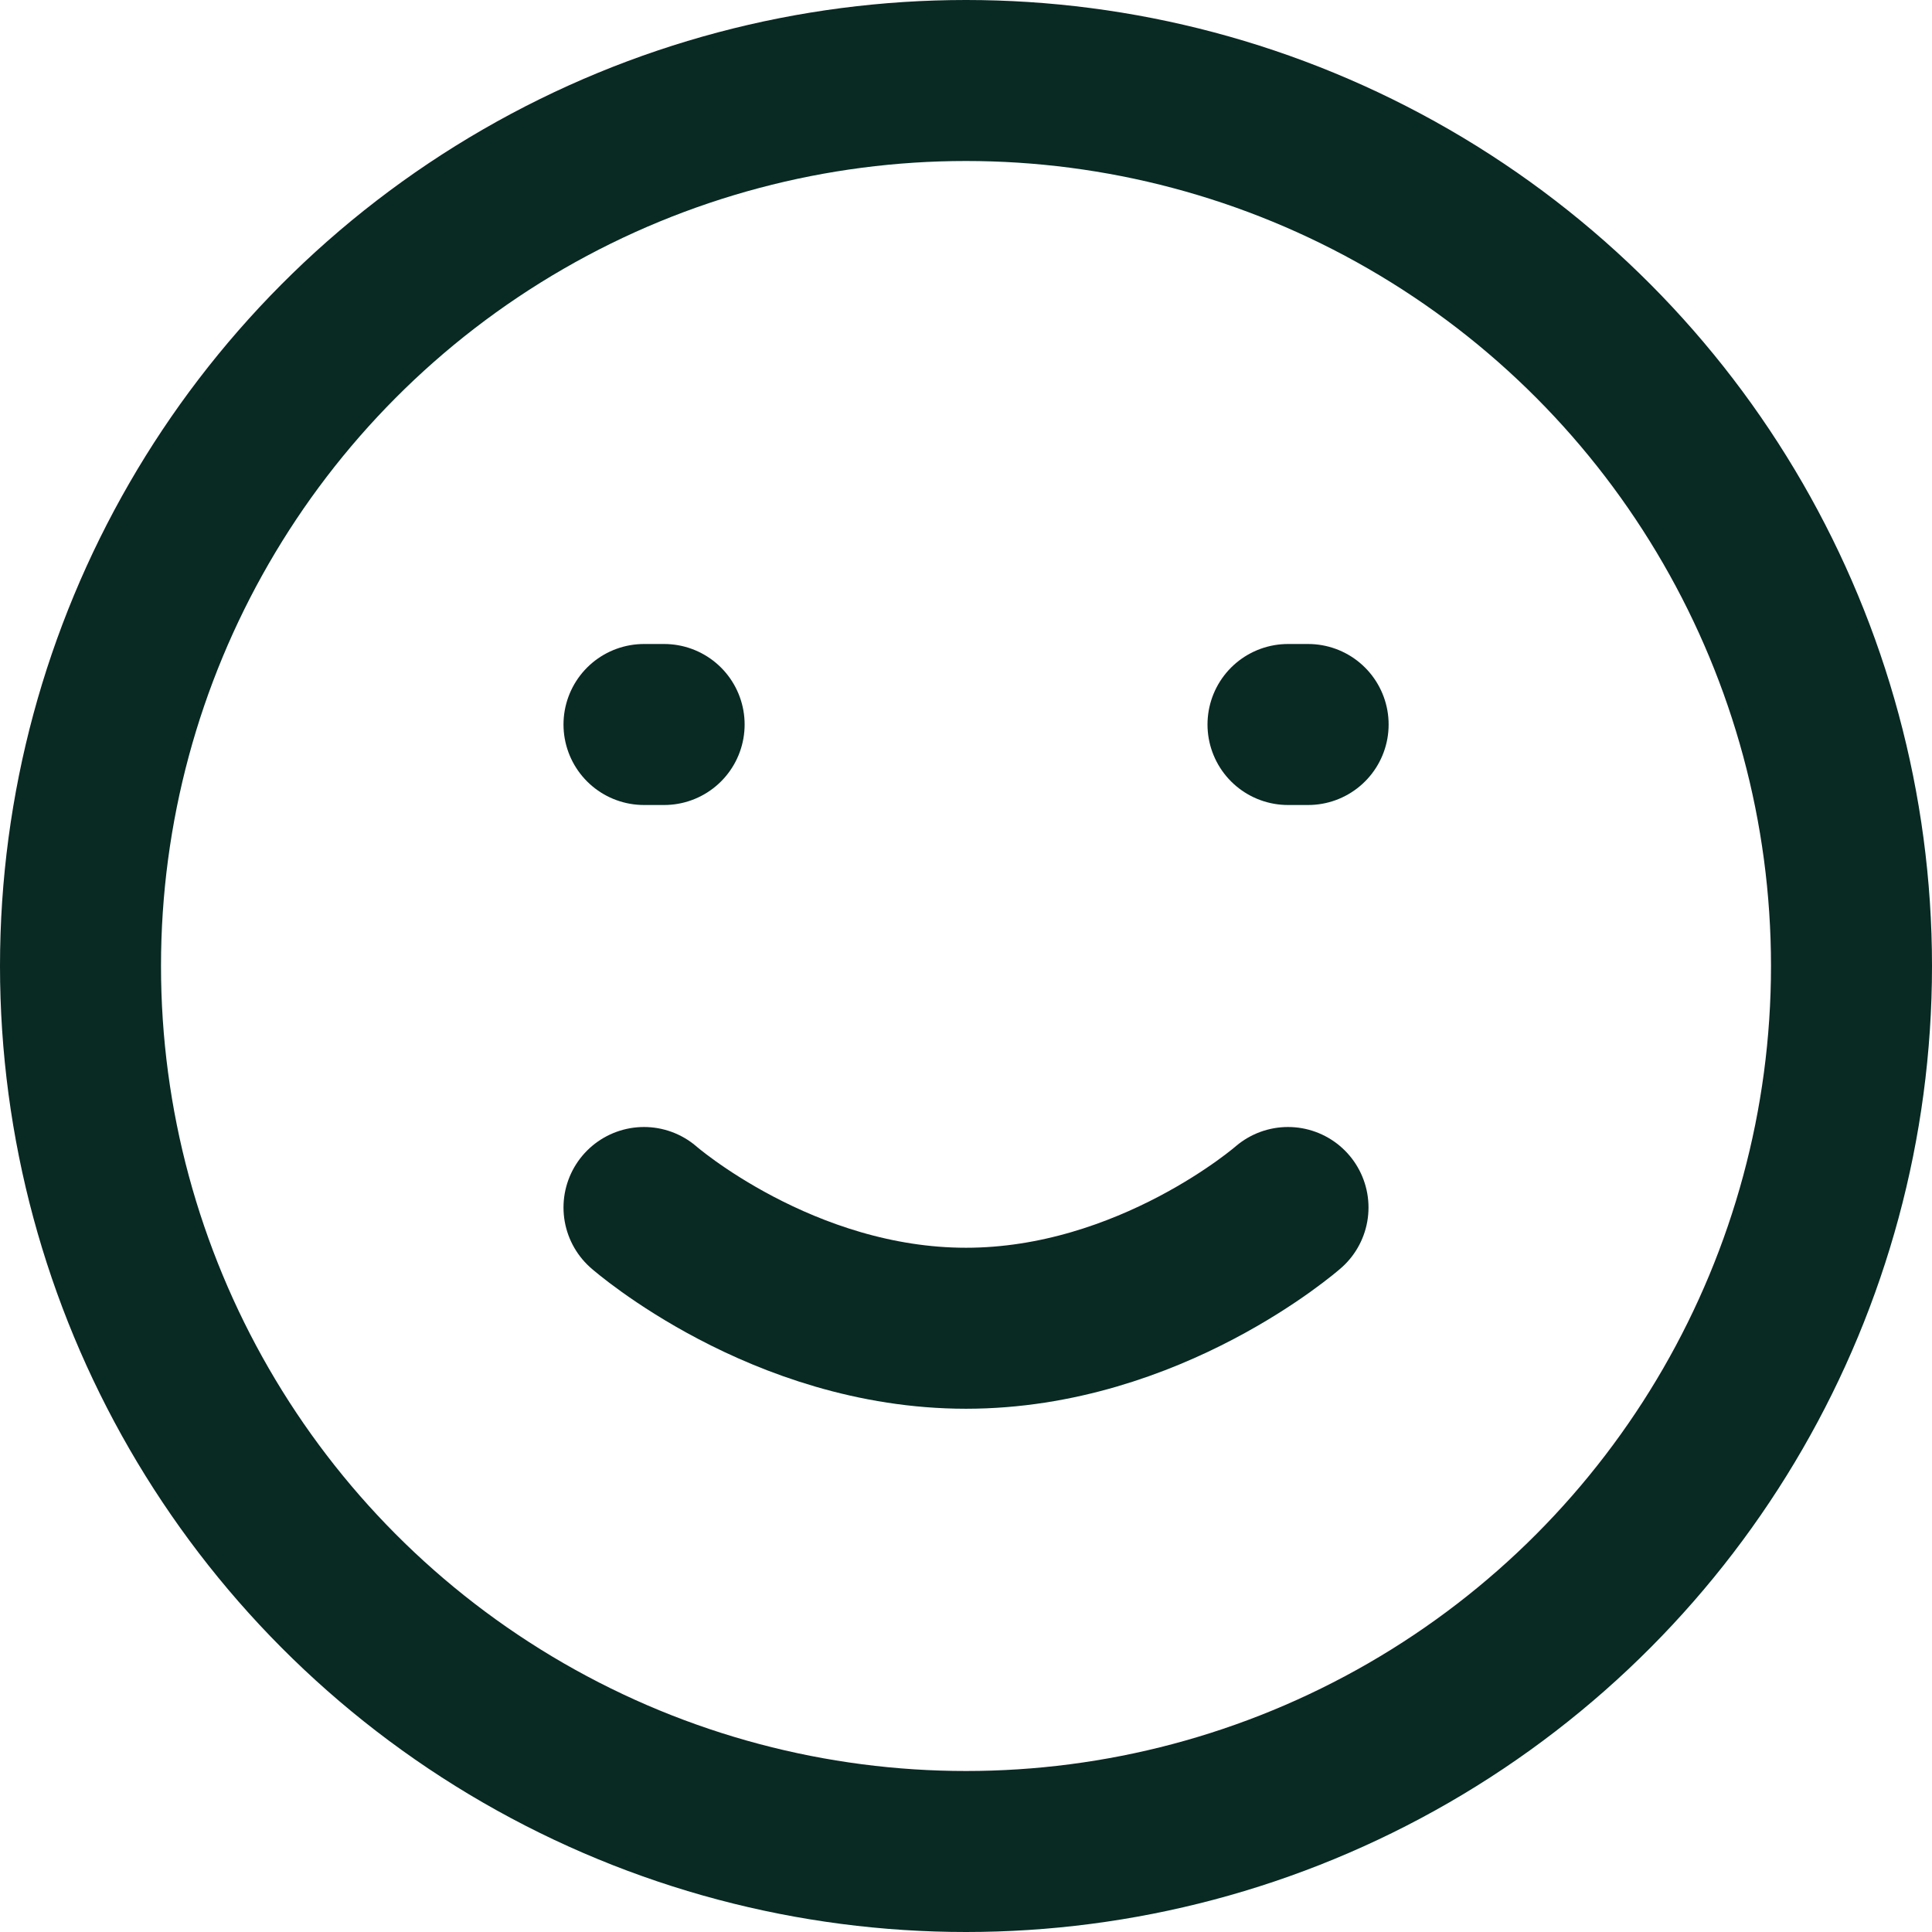 <svg width="24" height="24" viewBox="0 0 24 24" fill="none" xmlns="http://www.w3.org/2000/svg">
<circle cx="12" cy="12" r="11" stroke="#092923" stroke-width="2"/>
<path d="M8 15C8 15 9.714 16.5 12 16.5C14.286 16.5 16 15 16 15" stroke="#092923" stroke-width="2" stroke-linecap="round" stroke-linejoin="round"/>
<path d="M8 9H8.25" stroke="#092923" stroke-width="2" stroke-linecap="round" stroke-linejoin="round"/>
<path d="M16 9H16.25" stroke="#092923" stroke-width="2" stroke-linecap="round" stroke-linejoin="round"/>
</svg>

